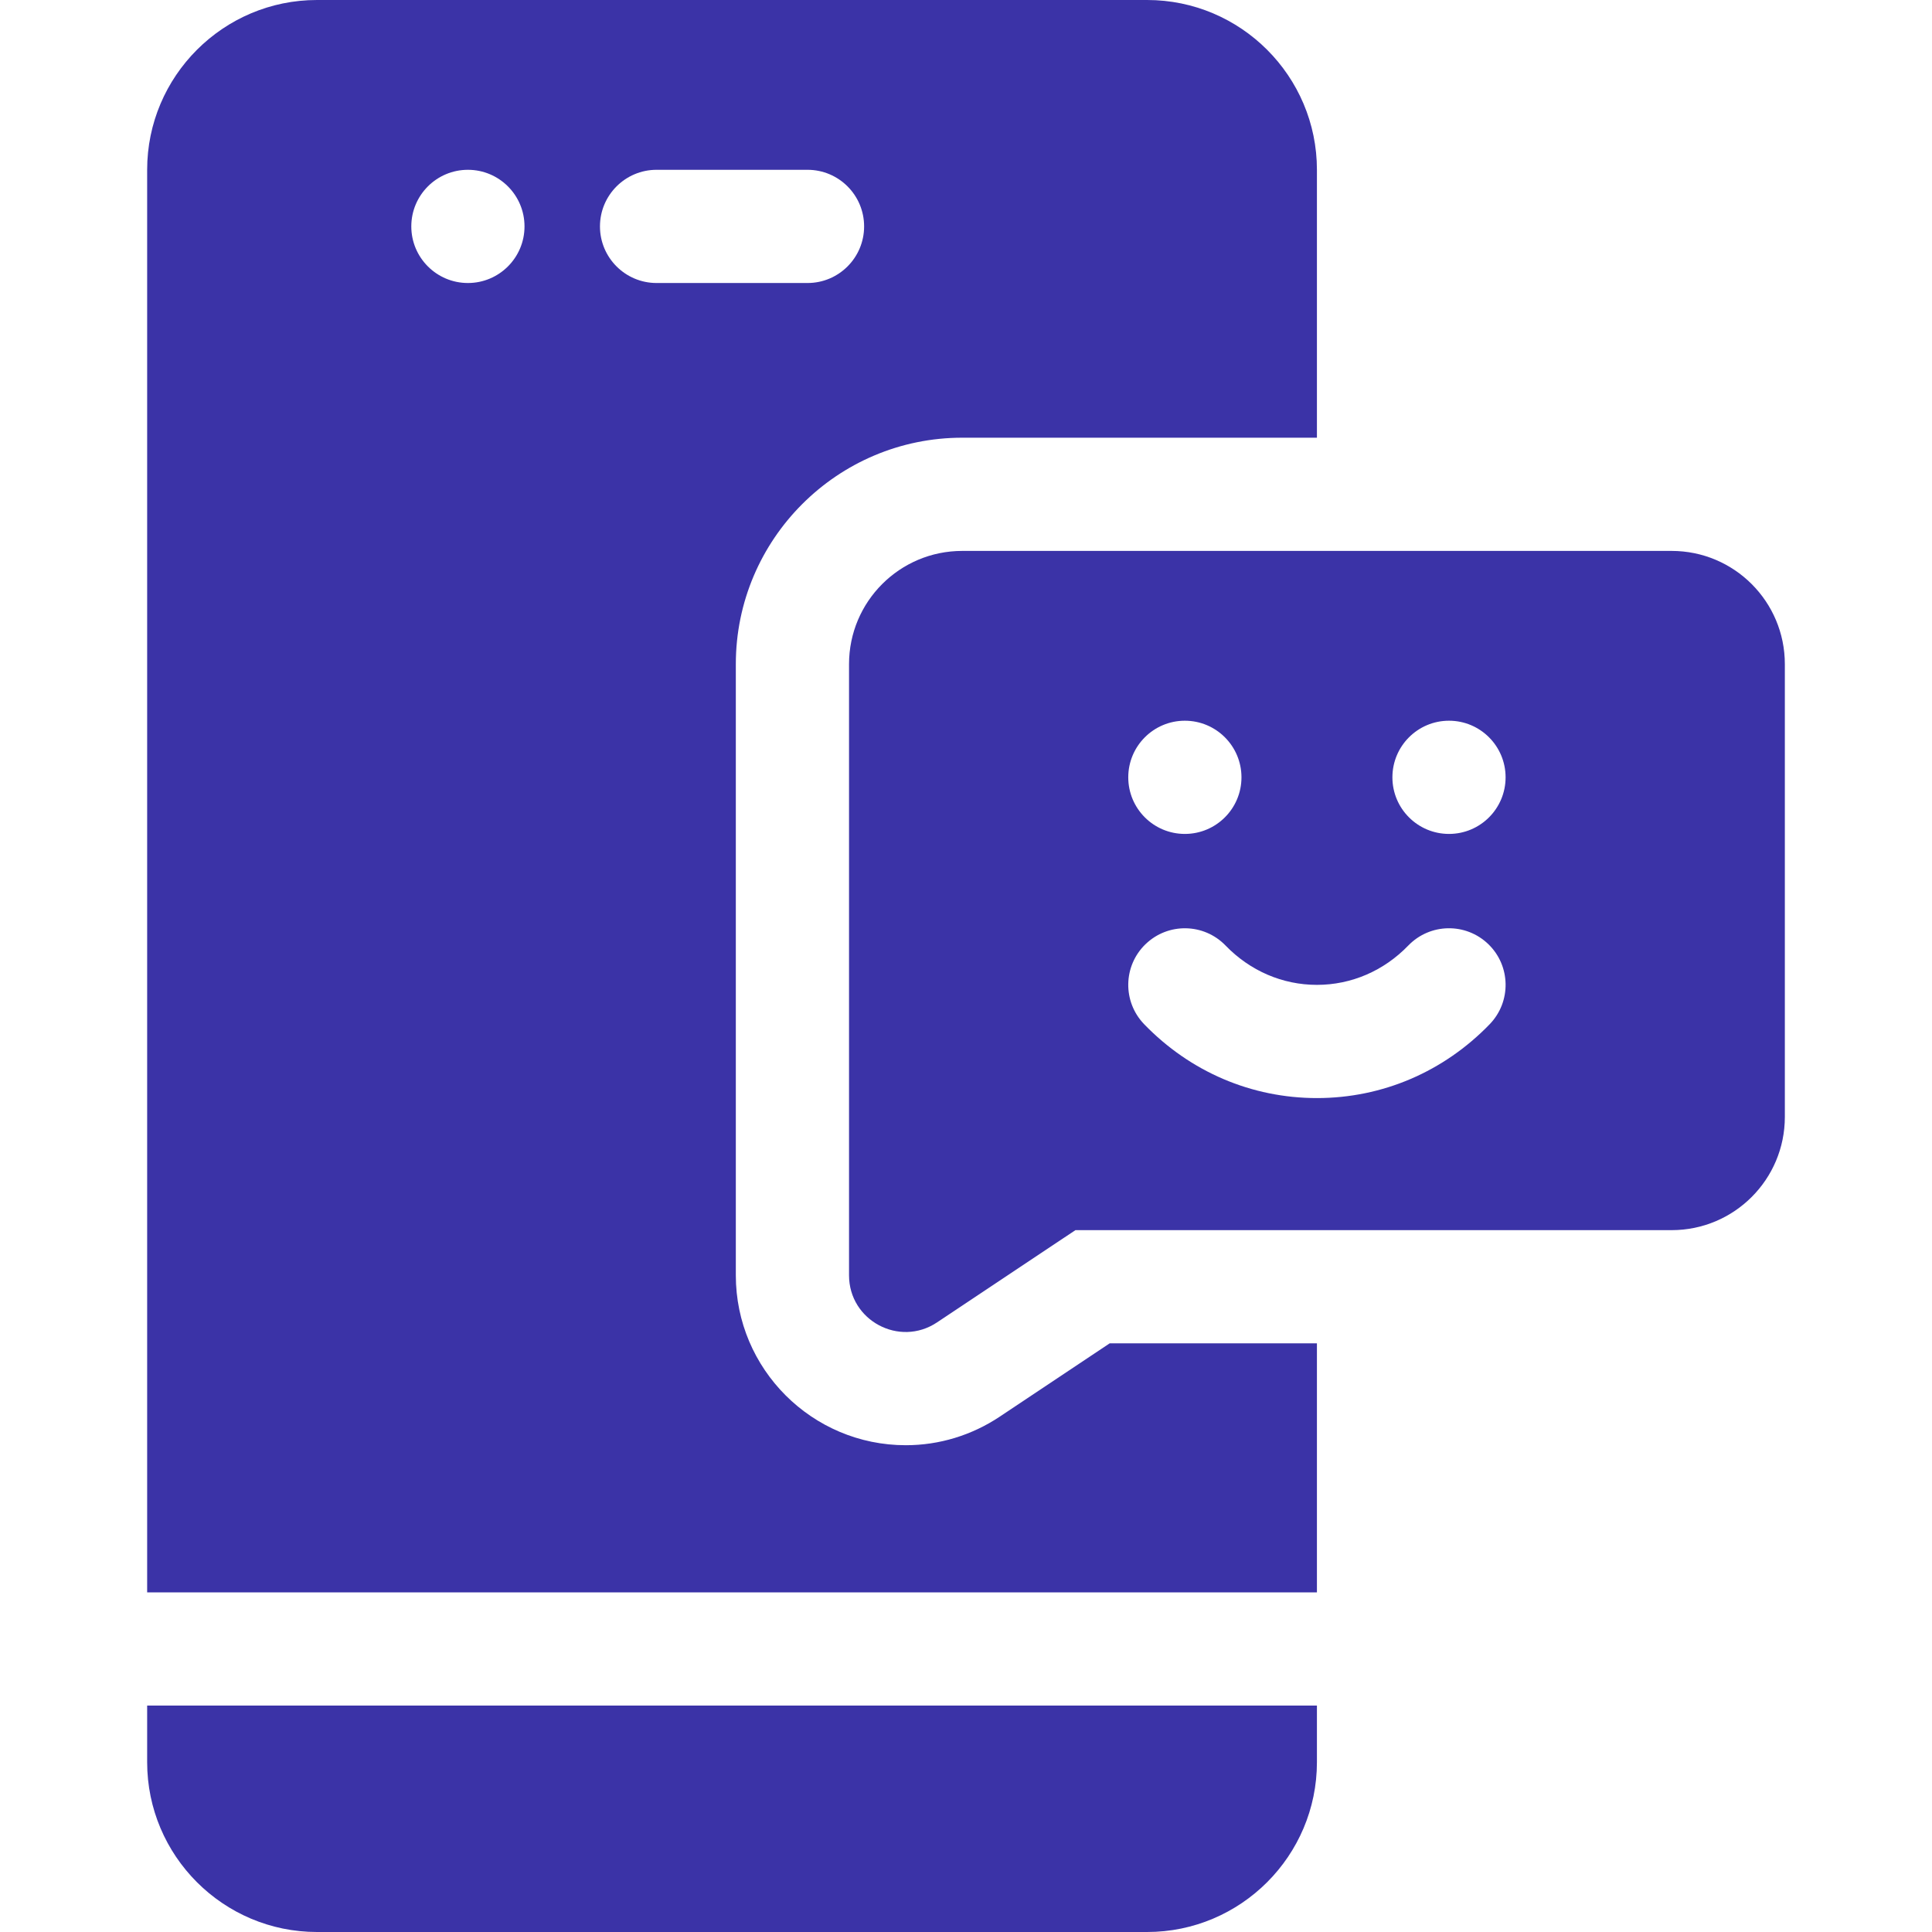<svg width="72" height="72" viewBox="0 0 72 72" fill="none" xmlns="http://www.w3.org/2000/svg">
<path d="M5.484 65.672C5.484 69.161 8.323 72 11.812 72H42.75C46.239 72 49.078 69.161 49.078 65.672V63.562H5.484V65.672Z" fill="#3B33A7"/>
<path d="M62.297 20.531H35.859C33.529 20.531 31.641 22.42 31.641 24.75V47.527C31.641 49.212 33.518 50.217 34.92 49.282L40.078 45.844H62.297C64.627 45.844 66.516 43.955 66.516 41.625V24.75C66.516 22.42 64.627 20.531 62.297 20.531ZM44.156 26.859C45.321 26.859 46.266 27.804 46.266 28.969C46.266 30.134 45.321 31.078 44.156 31.078C42.991 31.078 42.047 30.134 42.047 28.969C42.047 27.804 42.991 26.859 44.156 26.859ZM55.517 38.169C53.801 39.944 51.514 40.922 49.078 40.922C46.642 40.922 44.355 39.944 42.639 38.169C41.83 37.331 41.853 35.996 42.69 35.187H42.691C43.528 34.377 44.864 34.4 45.673 35.237C46.587 36.182 47.796 36.703 49.078 36.703C50.36 36.703 51.57 36.182 52.483 35.237C53.293 34.399 54.628 34.377 55.466 35.186C56.304 35.996 56.326 37.331 55.517 38.169ZM54 31.078C52.835 31.078 51.891 30.134 51.891 28.969C51.891 27.804 52.835 26.859 54 26.859C55.165 26.859 56.109 27.804 56.109 28.969C56.109 30.134 55.165 31.078 54 31.078Z" fill="#3B33A7"/>
<path d="M37.26 52.793C36.214 53.49 35.002 53.859 33.756 53.859C30.263 53.859 27.422 51.019 27.422 47.528V24.75C27.422 20.098 31.207 16.312 35.859 16.312H49.078V6.328C49.078 2.839 46.239 0 42.75 0H11.812C8.323 0 5.484 2.839 5.484 6.328V59.344H49.078V50.062H41.355L37.26 52.793ZM17.438 10.547C16.273 10.547 15.328 9.602 15.328 8.438C15.328 7.273 16.273 6.328 17.438 6.328C18.602 6.328 19.547 7.273 19.547 8.438C19.547 9.602 18.602 10.547 17.438 10.547ZM22.359 8.438C22.359 7.273 23.304 6.328 24.469 6.328H30.094C31.259 6.328 32.203 7.273 32.203 8.438C32.203 9.602 31.259 10.547 30.094 10.547H24.469C23.304 10.547 22.359 9.602 22.359 8.438Z" fill="#3B33A7"/>
</svg>
